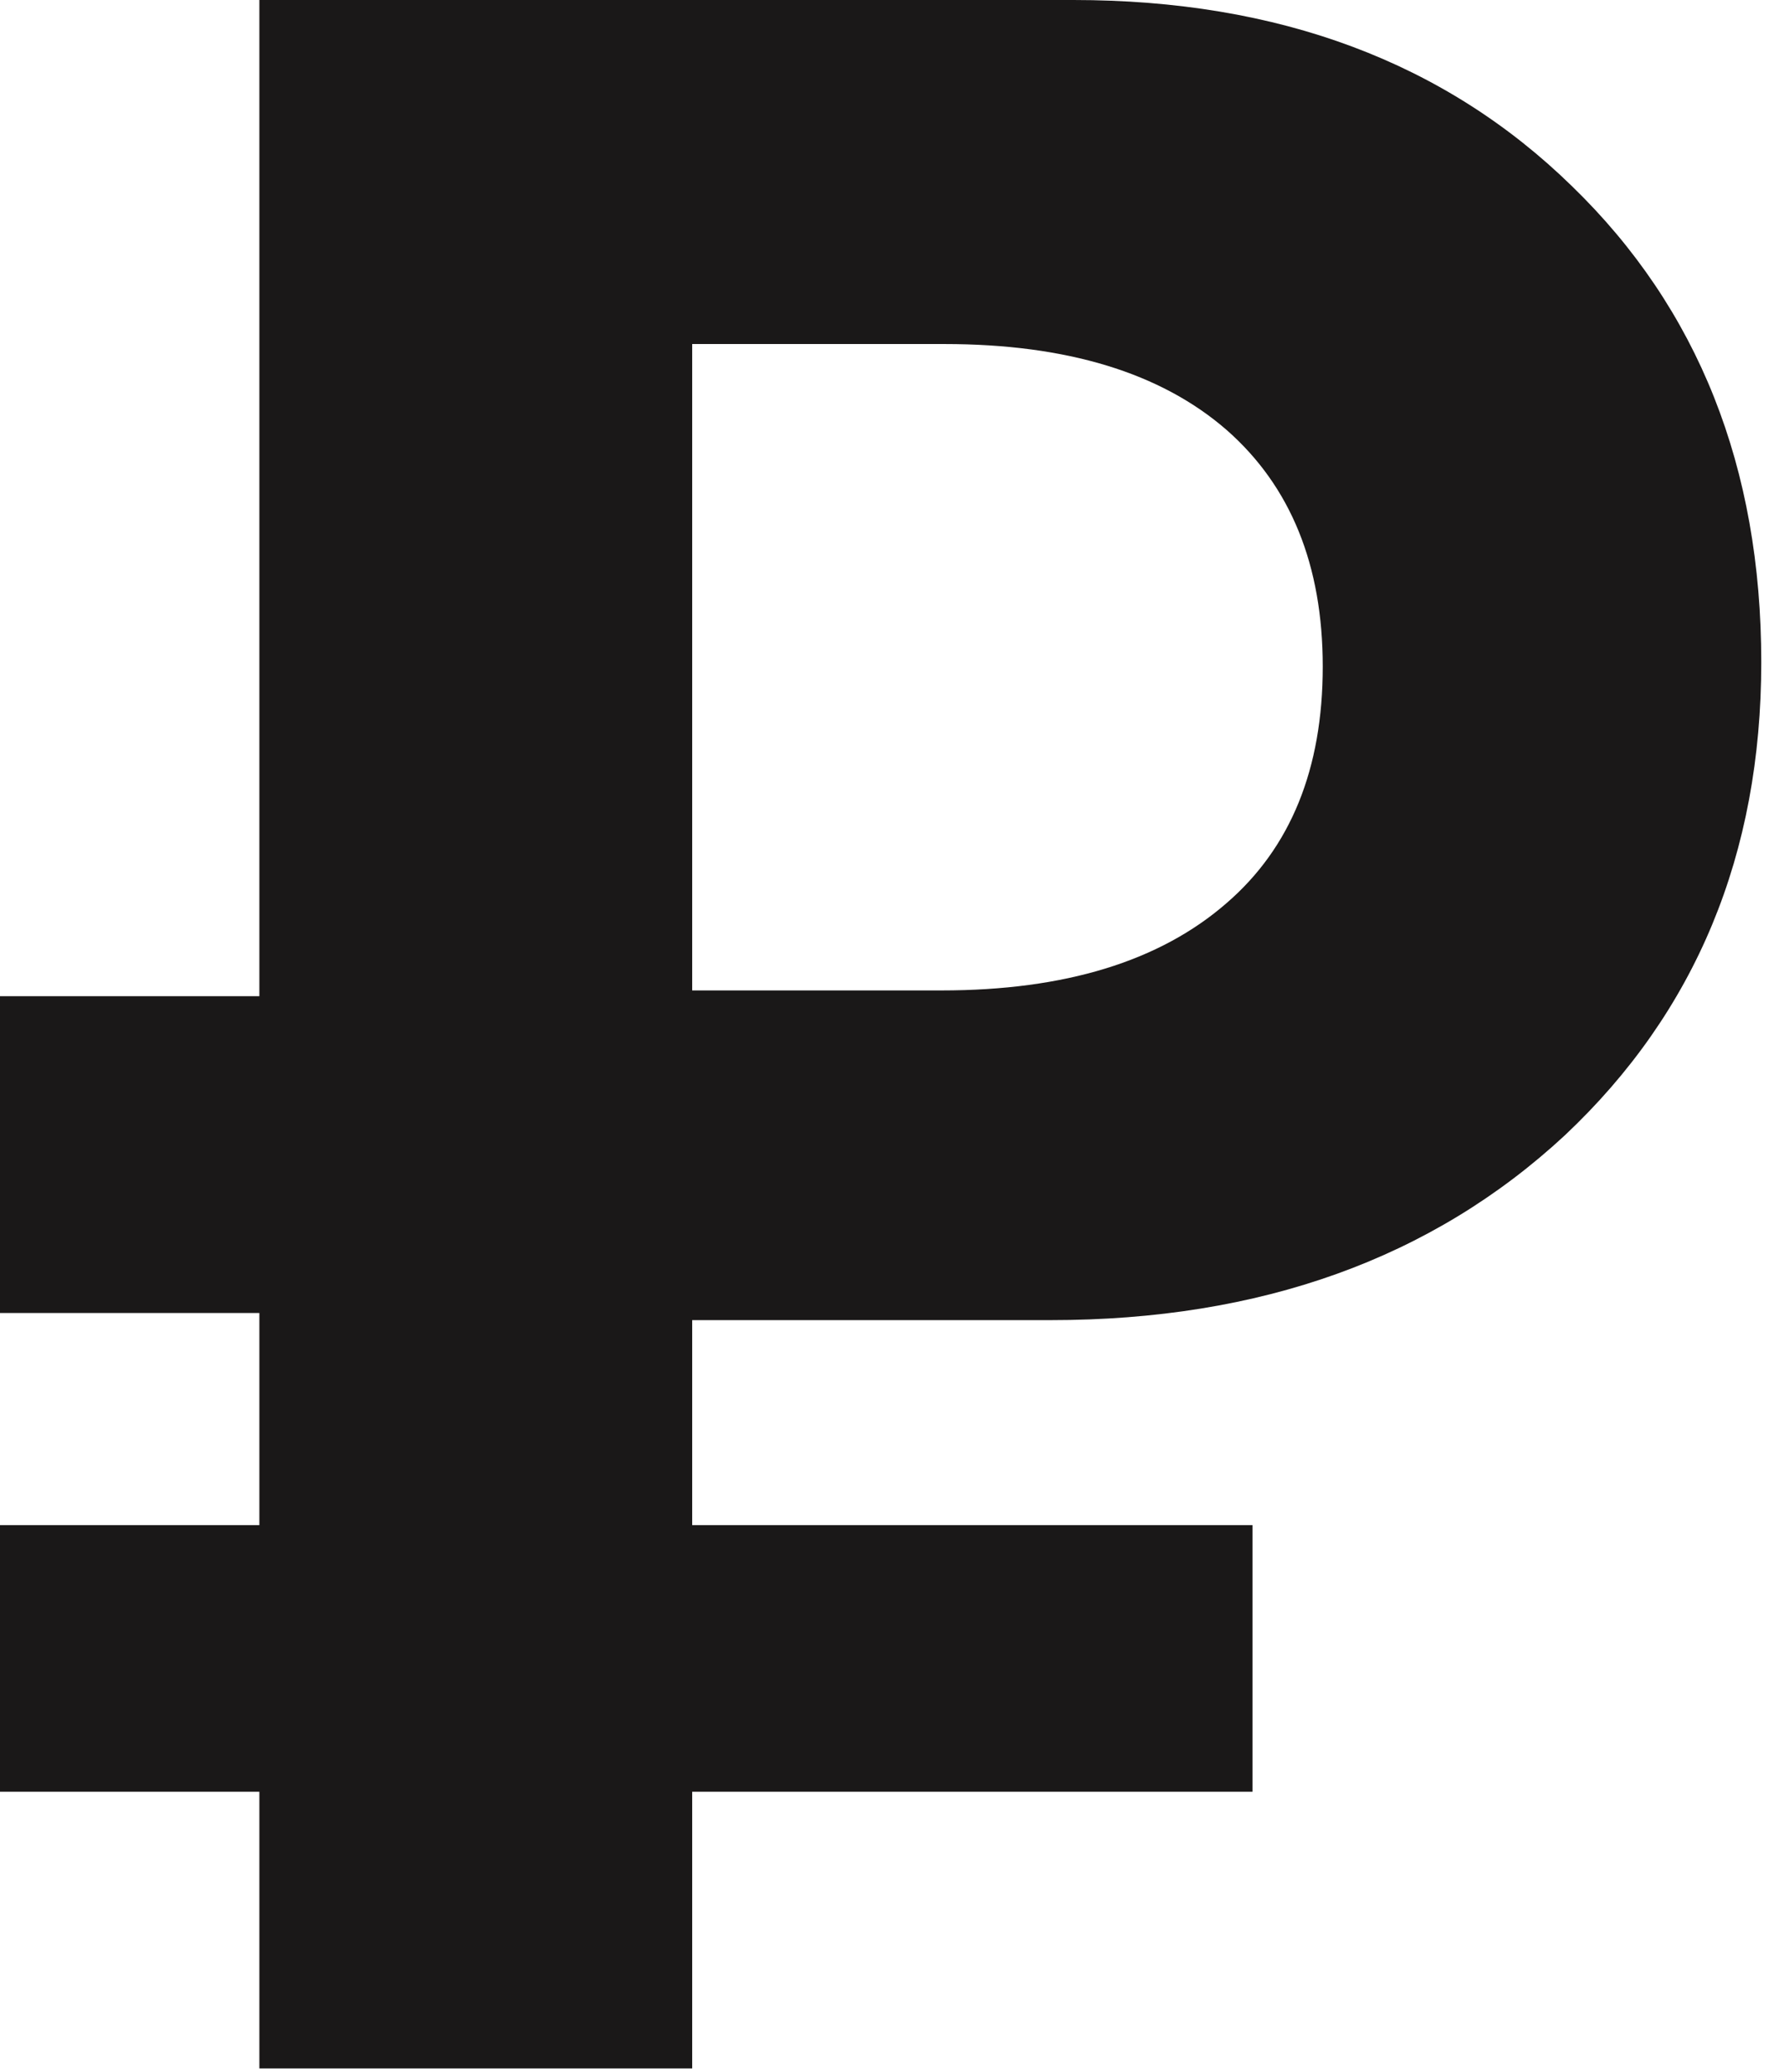<?xml version="1.0" encoding="UTF-8"?> <svg xmlns="http://www.w3.org/2000/svg" width="31" height="36" viewBox="0 0 31 36" fill="none"> <path d="M12.028 17.207H16.361C18.502 17.207 20.154 16.701 21.316 15.688C22.429 14.726 22.985 13.356 22.985 11.58C22.985 9.82 22.429 8.45 21.316 7.471C20.171 6.475 18.536 5.977 16.411 5.977H12.028V17.207ZM12.028 31.128V35.934H4.507V31.128H0V26.496H4.507V22.811H0V17.307H4.507V0H18.652C22.221 0 25.11 1.079 27.318 3.237C29.509 5.362 30.605 8.118 30.605 11.505C30.605 14.842 29.468 17.581 27.193 19.723C24.886 21.864 21.906 22.935 18.253 22.935H12.028V26.496H21.765V31.128H12.028Z" fill="#1A1818"></path> </svg> 